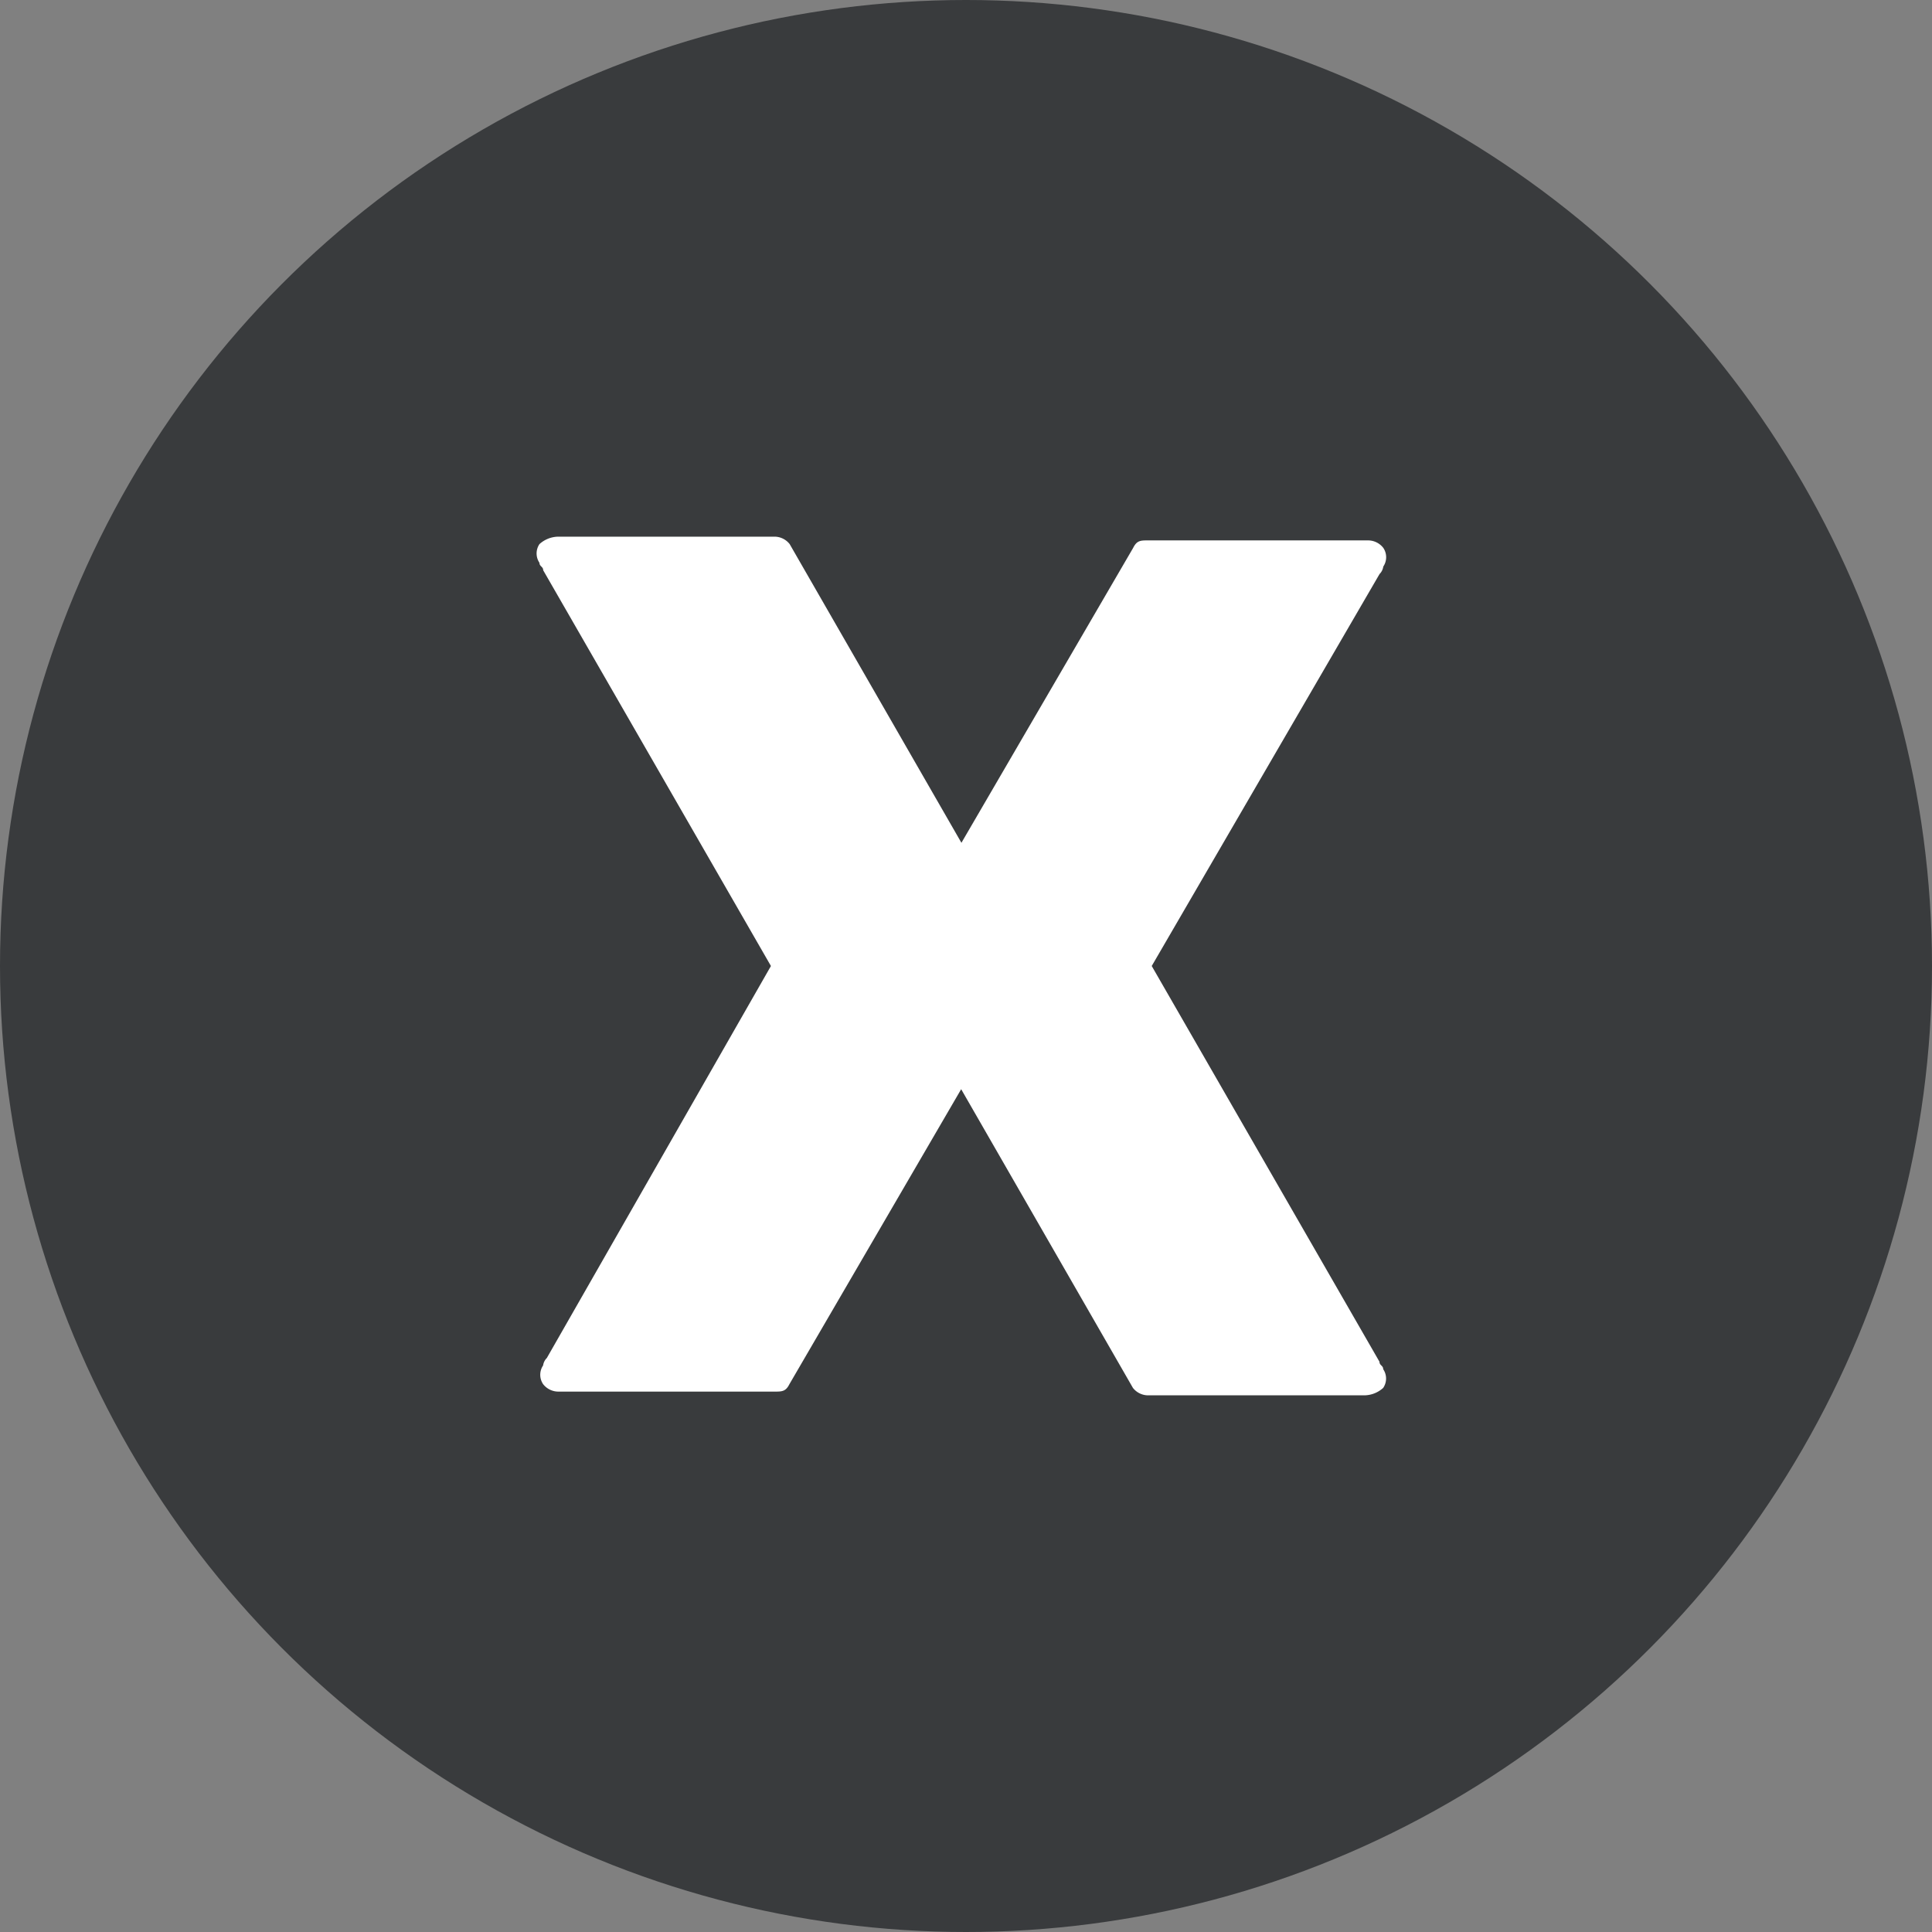 <svg xmlns="http://www.w3.org/2000/svg" width="90" height="90" viewBox="0 0 90 90"><rect x="0" y="0" width="90" height="90" fill="#808080" stroke="none"/><g id="Group_6704" data-name="Group 6704" transform="translate(-711 -1680)"><circle id="Ellipse_1556" data-name="Ellipse 1556" cx="45" cy="45" r="45" transform="translate(711 1680)" fill="#393b3d"></circle><g id="_2559764_media_network_social_x_icon" data-name="2559764_media_network_social_x_icon" transform="translate(735.375 1704.5)"><path id="Path_37976" data-name="Path 37976" d="M39.19,40.5H29.1a.9.9,0,0,1-.7-.348l-8-13.913-8,13.739c-.174.348-.348.348-.7.348H1.625a.9.9,0,0,1-.7-.348.776.776,0,0,1,0-.87.607.607,0,0,1,.174-.348L11.538,20.5.929,2.065c0-.174-.174-.174-.174-.348a.776.776,0,0,1,0-.87A1.328,1.328,0,0,1,1.625.5H11.712a.9.9,0,0,1,.7.348l8,13.913,8-13.739c.174-.348.348-.348.7-.348H39.364a.9.9,0,0,1,.7.348.776.776,0,0,1,0,.87.607.607,0,0,1-.174.348L29.277,20.5,39.886,38.935c0,.174.174.174.174.348a.776.776,0,0,1,0,.87A1.328,1.328,0,0,1,39.19,40.5Z" transform="translate(0)" fill="#fff"></path></g></g></svg>